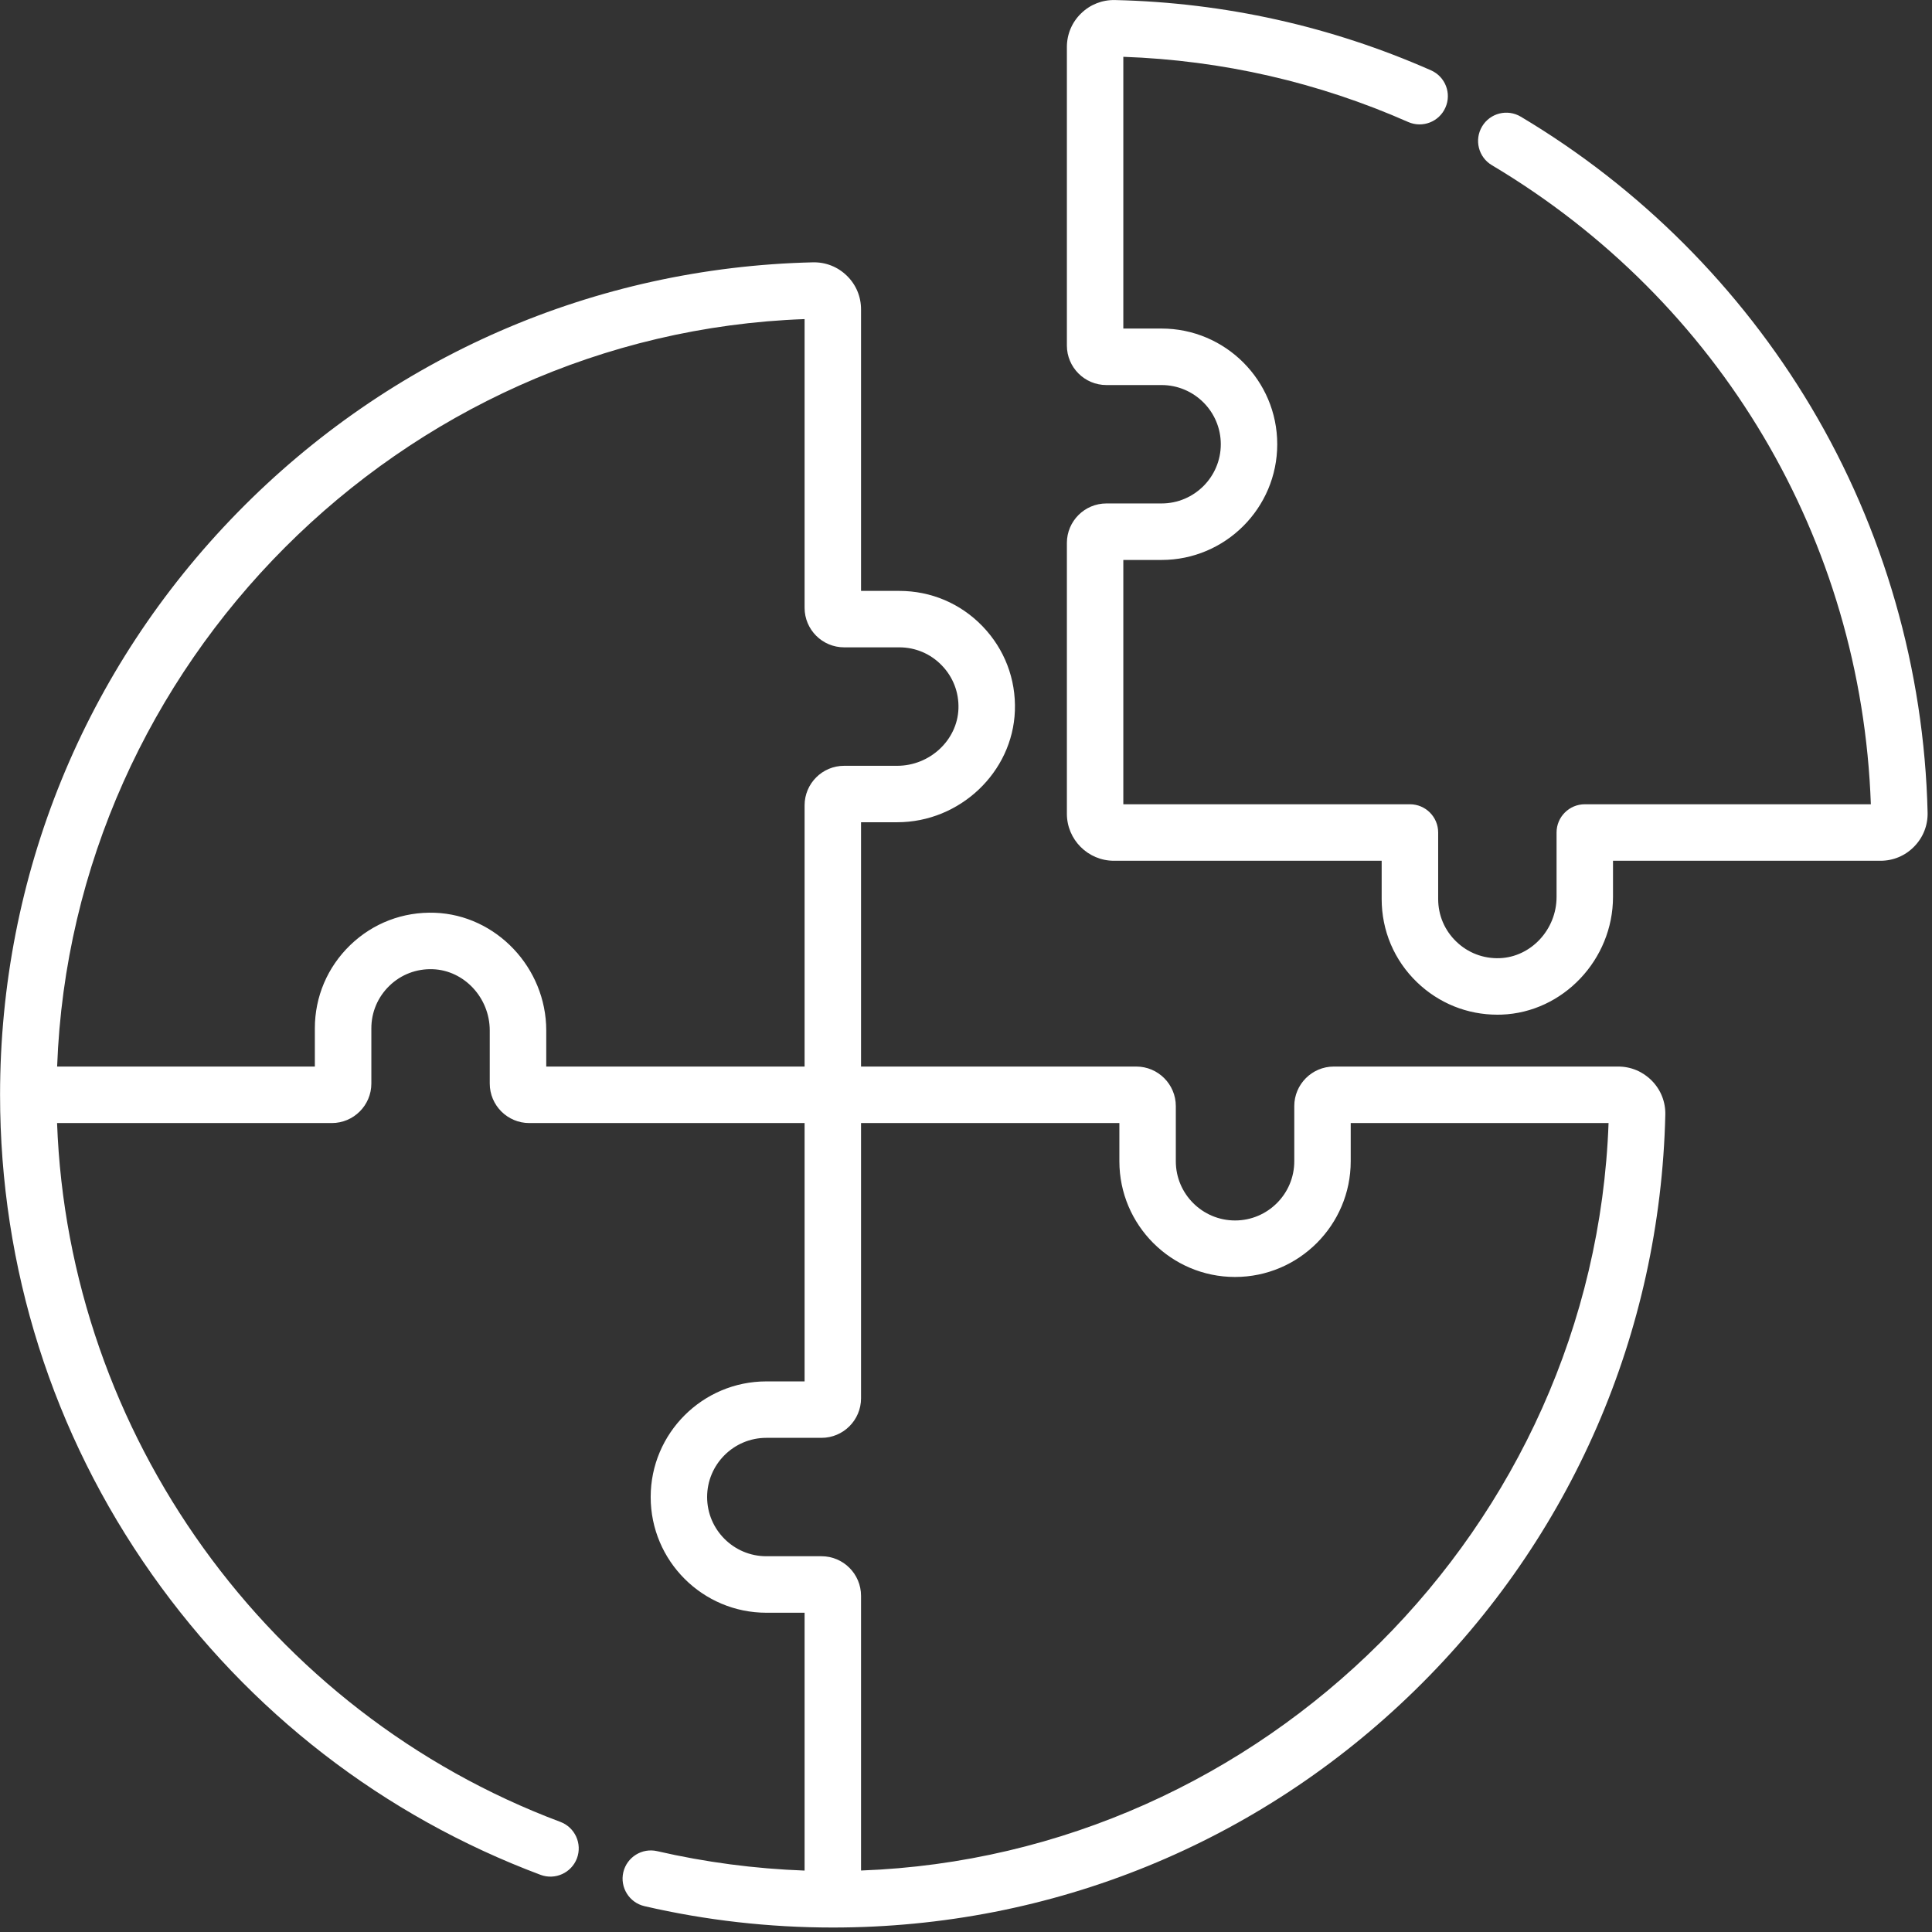 <svg xmlns="http://www.w3.org/2000/svg" xmlns:xlink="http://www.w3.org/1999/xlink" xmlns:serif="http://www.serif.com/" width="100%" height="100%" viewBox="0 0 257 257" xml:space="preserve" style="fill-rule:evenodd;clip-rule:evenodd;stroke-linejoin:round;stroke-miterlimit:2;"><rect x="0" y="0" width="257" height="257" fill="#333333" stroke="none"/>    <g transform="matrix(8.333,0,0,8.333,213.975,106.977)">        <path d="M0,5.09L-4.116,5.09L-4.116,5.7C-4.116,6.718 -4.944,7.547 -5.963,7.547C-6.981,7.547 -7.809,6.718 -7.809,5.7L-7.809,5.09L-11.933,5.09L-11.933,9.484C-11.933,9.832 -12.216,10.115 -12.564,10.115L-13.445,10.115C-13.966,10.115 -14.39,10.539 -14.39,11.06C-14.39,11.581 -13.966,12.005 -13.445,12.005L-12.564,12.005C-12.216,12.005 -11.933,12.288 -11.933,12.637L-11.933,17.022C-5.512,16.786 -0.233,11.538 0,5.09M-12.834,4.188L-12.834,0.018C-12.834,-0.33 -12.551,-0.613 -12.203,-0.613L-11.356,-0.613C-10.835,-0.613 -10.396,-1.022 -10.378,-1.524C-10.369,-1.783 -10.463,-2.029 -10.643,-2.215C-10.822,-2.401 -11.064,-2.504 -11.323,-2.504L-12.203,-2.504C-12.551,-2.504 -12.834,-2.787 -12.834,-3.135L-12.834,-7.744C-19.282,-7.512 -24.53,-2.232 -24.766,4.188L-20.652,4.188L-20.652,3.578C-20.652,3.073 -20.451,2.601 -20.087,2.249C-19.723,1.898 -19.244,1.715 -18.738,1.733C-17.757,1.768 -16.958,2.611 -16.958,3.612L-16.958,4.188L-12.834,4.188ZM0.692,4.415C0.835,4.561 0.911,4.754 0.906,4.958C0.824,8.442 -0.595,11.704 -3.089,14.143C-5.588,16.587 -8.888,17.932 -12.384,17.932C-13.398,17.932 -14.41,17.818 -15.39,17.591C-15.632,17.535 -15.784,17.293 -15.728,17.05C-15.671,16.808 -15.429,16.657 -15.187,16.713C-14.418,16.89 -13.629,16.994 -12.834,17.023L-12.834,12.907L-13.444,12.907C-14.463,12.907 -15.291,12.079 -15.291,11.06C-15.291,10.042 -14.463,9.214 -13.444,9.214L-12.834,9.214L-12.834,5.09L-17.229,5.09C-17.577,5.09 -17.86,4.807 -17.86,4.459L-17.86,3.612C-17.86,3.09 -18.268,2.652 -18.77,2.634C-19.029,2.625 -19.275,2.718 -19.461,2.898C-19.647,3.078 -19.75,3.319 -19.75,3.578L-19.75,4.459C-19.75,4.807 -20.033,5.09 -20.381,5.09L-24.767,5.09C-24.585,10.05 -21.402,14.496 -16.732,16.246C-16.499,16.334 -16.381,16.594 -16.468,16.827C-16.556,17.06 -16.816,17.178 -17.049,17.091C-19.557,16.151 -21.702,14.492 -23.253,12.294C-24.839,10.047 -25.677,7.4 -25.677,4.639C-25.677,1.144 -24.331,-2.157 -21.888,-4.655C-19.448,-7.149 -16.186,-8.568 -12.703,-8.65C-12.498,-8.655 -12.305,-8.579 -12.159,-8.436C-12.013,-8.294 -11.933,-8.103 -11.933,-7.899L-11.933,-3.405L-11.323,-3.405C-10.817,-3.405 -10.345,-3.205 -9.994,-2.841C-9.643,-2.477 -9.459,-1.998 -9.477,-1.492C-9.512,-0.51 -10.355,0.288 -11.356,0.288L-11.933,0.288L-11.933,4.188L-7.539,4.188C-7.191,4.188 -6.908,4.472 -6.908,4.819L-6.908,5.7C-6.908,6.221 -6.484,6.645 -5.962,6.645C-5.441,6.645 -5.017,6.221 -5.017,5.7L-5.017,4.819C-5.017,4.472 -4.734,4.188 -4.386,4.188L0.154,4.188C0.358,4.188 0.549,4.269 0.692,4.415M5.093,0.133C5.098,0.337 5.022,0.53 4.879,0.676C4.736,0.823 4.545,0.903 4.341,0.903L0.071,0.903L0.071,1.48C0.071,2.481 -0.727,3.324 -1.708,3.359C-1.731,3.359 -1.754,3.36 -1.776,3.36C-2.257,3.36 -2.71,3.177 -3.058,2.842C-3.422,2.491 -3.622,2.019 -3.622,1.513L-3.622,0.903L-7.896,0.903C-8.31,0.903 -8.647,0.566 -8.647,0.152L-8.647,-4.17C-8.647,-4.518 -8.364,-4.801 -8.016,-4.801L-7.136,-4.801C-6.614,-4.801 -6.19,-5.225 -6.19,-5.746C-6.19,-6.267 -6.614,-6.691 -7.136,-6.691L-8.016,-6.691C-8.364,-6.691 -8.647,-6.974 -8.647,-7.322L-8.647,-12.086C-8.647,-12.29 -8.567,-12.481 -8.421,-12.623C-8.275,-12.766 -8.082,-12.842 -7.877,-12.837C-6.124,-12.796 -4.428,-12.418 -2.834,-11.715C-2.606,-11.614 -2.503,-11.348 -2.604,-11.121C-2.704,-10.893 -2.97,-10.79 -3.198,-10.89C-4.637,-11.525 -6.166,-11.875 -7.746,-11.931L-7.746,-7.593L-7.136,-7.593C-6.117,-7.593 -5.289,-6.764 -5.289,-5.746C-5.289,-4.728 -6.117,-3.899 -7.136,-3.899L-7.746,-3.899L-7.746,0.001L-3.171,0.001C-2.922,0.001 -2.72,0.203 -2.72,0.452L-2.72,1.513C-2.72,1.772 -2.618,2.013 -2.431,2.193C-2.245,2.373 -1.999,2.467 -1.74,2.458C-1.238,2.44 -0.83,2.001 -0.83,1.48L-0.83,0.452C-0.83,0.203 -0.628,0.001 -0.379,0.001L4.187,0.001C4.037,-4.223 1.784,-8.028 -1.863,-10.201C-2.077,-10.328 -2.147,-10.605 -2.019,-10.819C-1.892,-11.033 -1.615,-11.103 -1.401,-10.975C0.498,-9.844 2.099,-8.242 3.231,-6.343C4.395,-4.389 5.039,-2.15 5.093,0.133" style="fill:white;fill-rule:nonzero;"></path>    </g></svg>